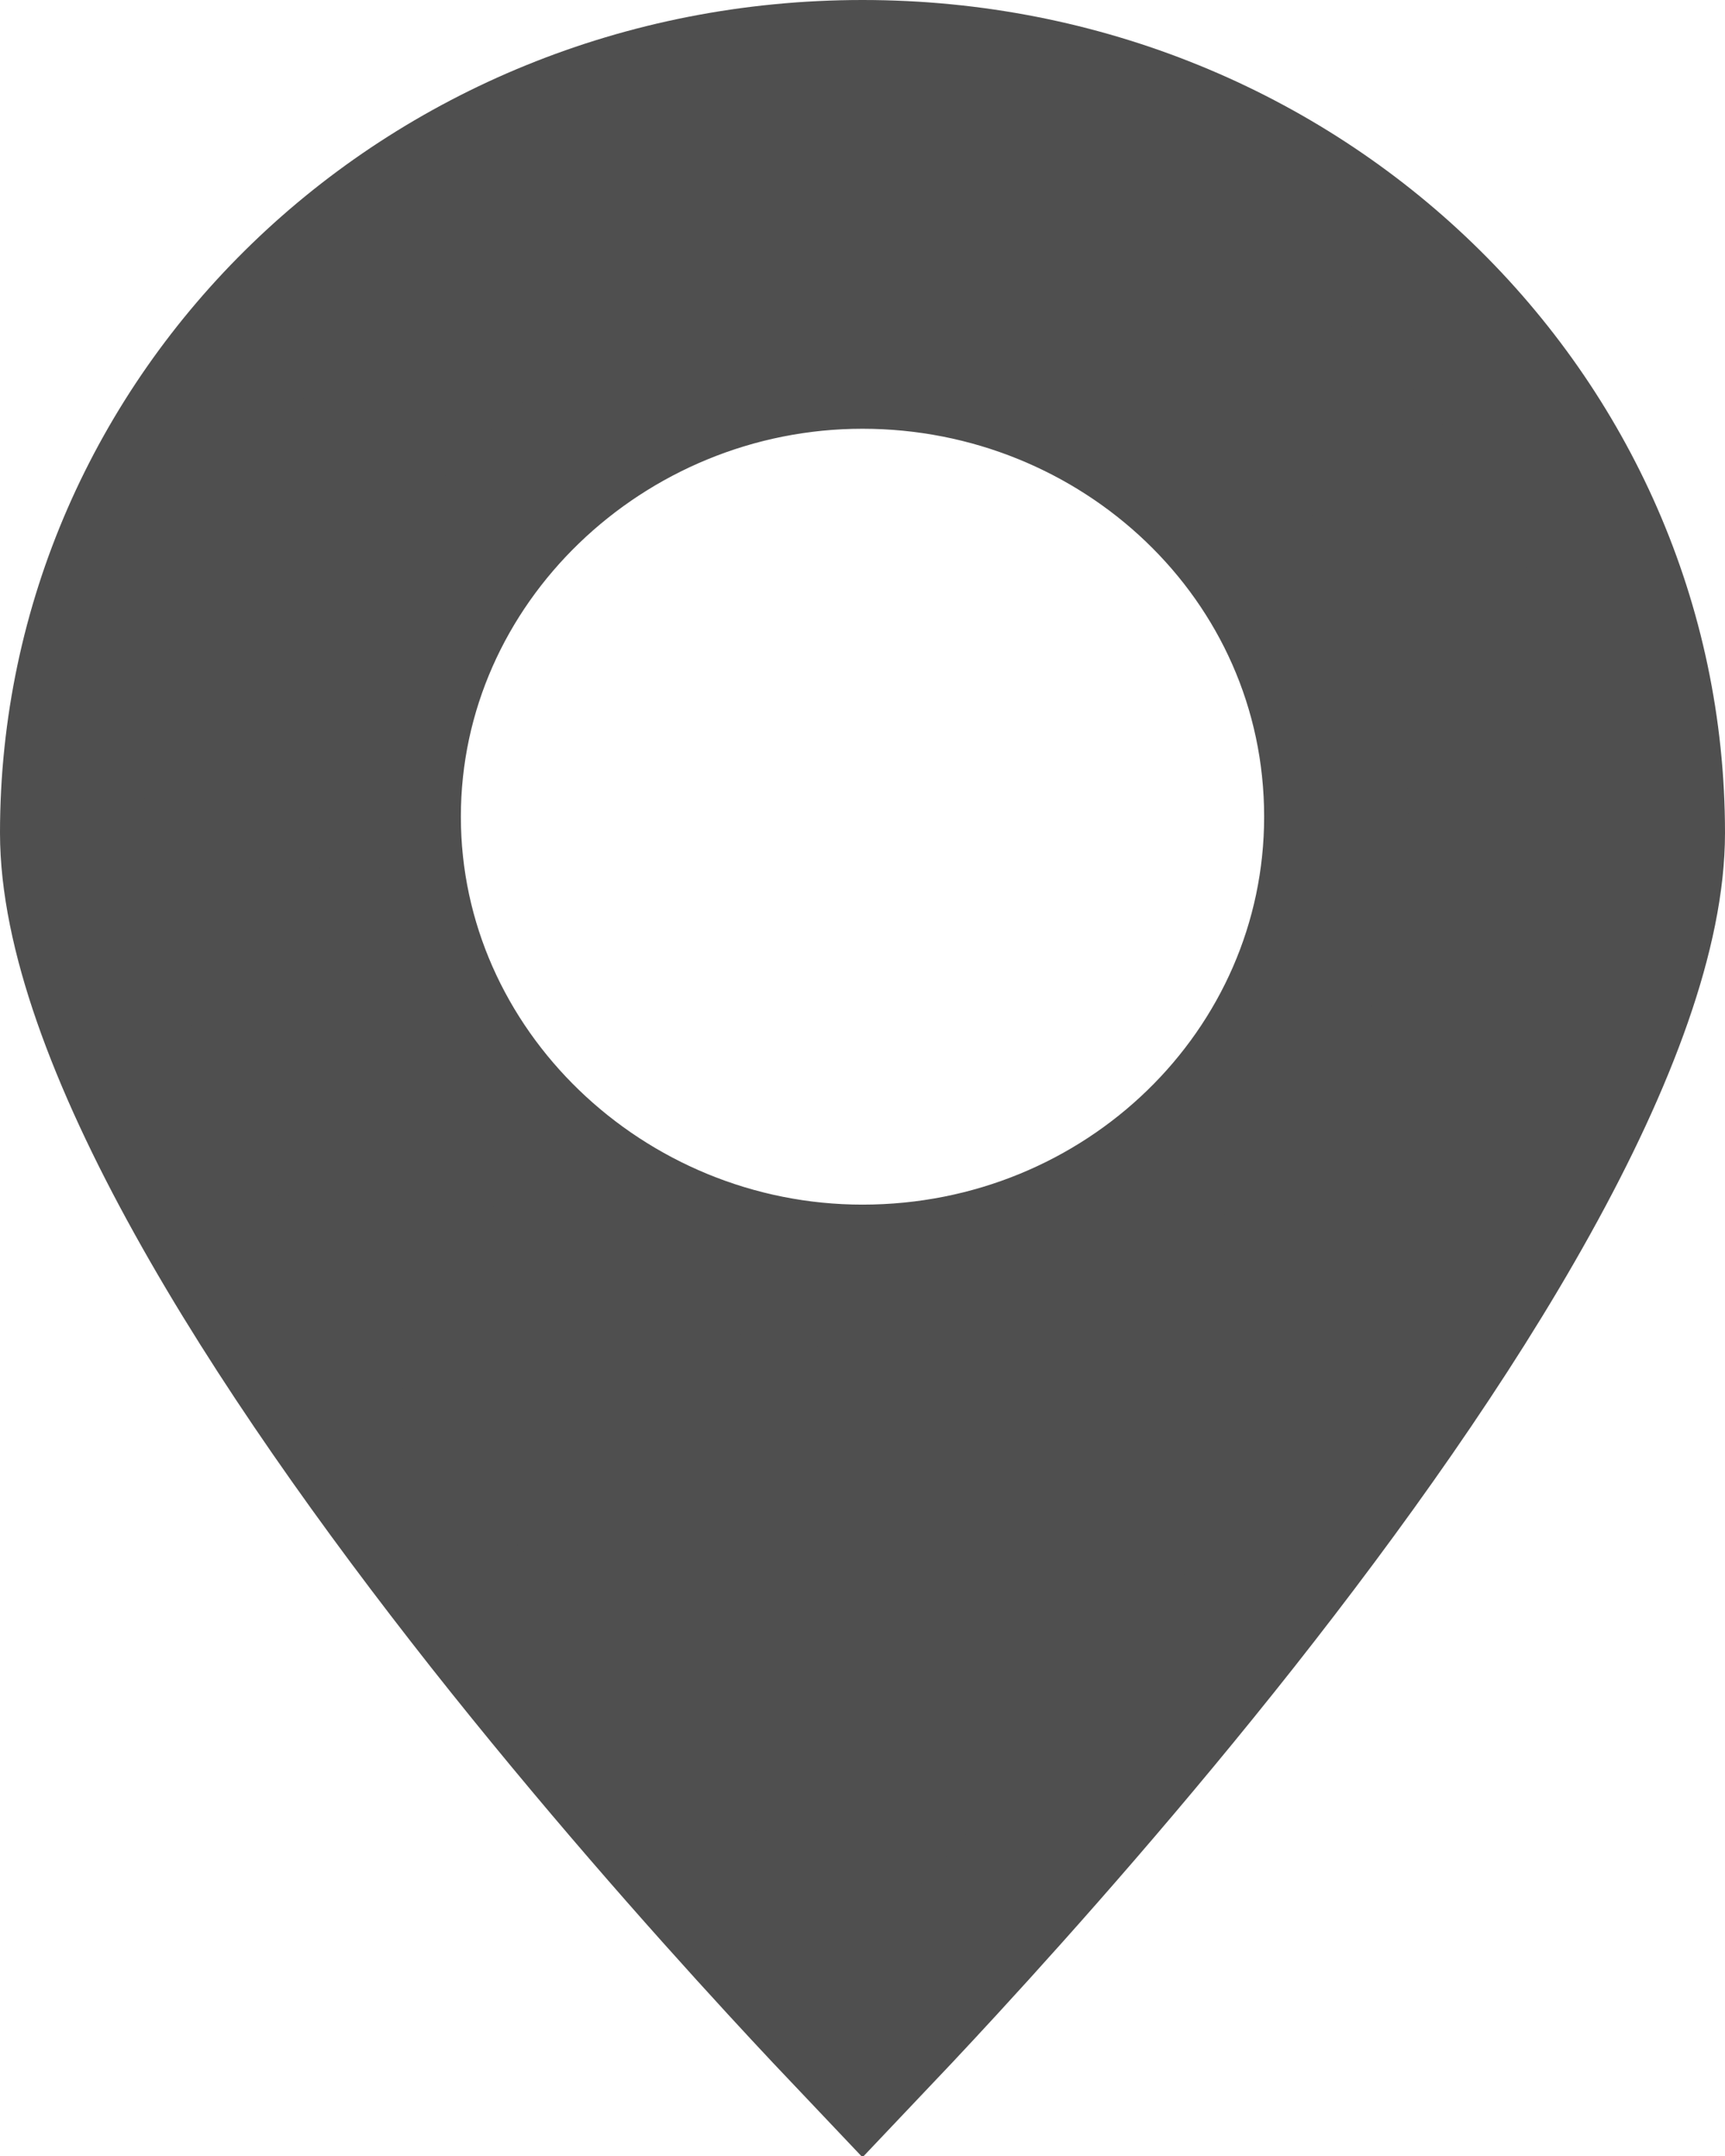 <?xml version="1.0" encoding="UTF-8"?> <svg xmlns="http://www.w3.org/2000/svg" width="12" height="15" viewBox="0 0 12 15" fill="none"><path d="M6 0.5C9.064 0.5 11.5 2.878 11.5 5.795C11.5 6.466 11.178 7.349 10.625 8.345C10.081 9.326 9.349 10.352 8.608 11.292C7.868 12.229 7.126 13.069 6.569 13.675C6.345 13.919 6.151 14.124 6 14.283C5.849 14.124 5.655 13.919 5.431 13.675C4.874 13.069 4.132 12.229 3.392 11.292C2.651 10.352 1.919 9.326 1.375 8.345C0.822 7.349 0.5 6.466 0.5 5.795C0.5 2.878 2.936 0.5 6 0.5ZM6 2.483C4.211 2.483 2.706 3.912 2.706 5.682C2.706 7.451 4.211 8.881 6 8.881C7.822 8.881 9.294 7.448 9.294 5.682C9.294 3.88 7.786 2.483 6 2.483Z" fill="#4F4F4F" stroke="#4F4F4F"></path></svg> 
